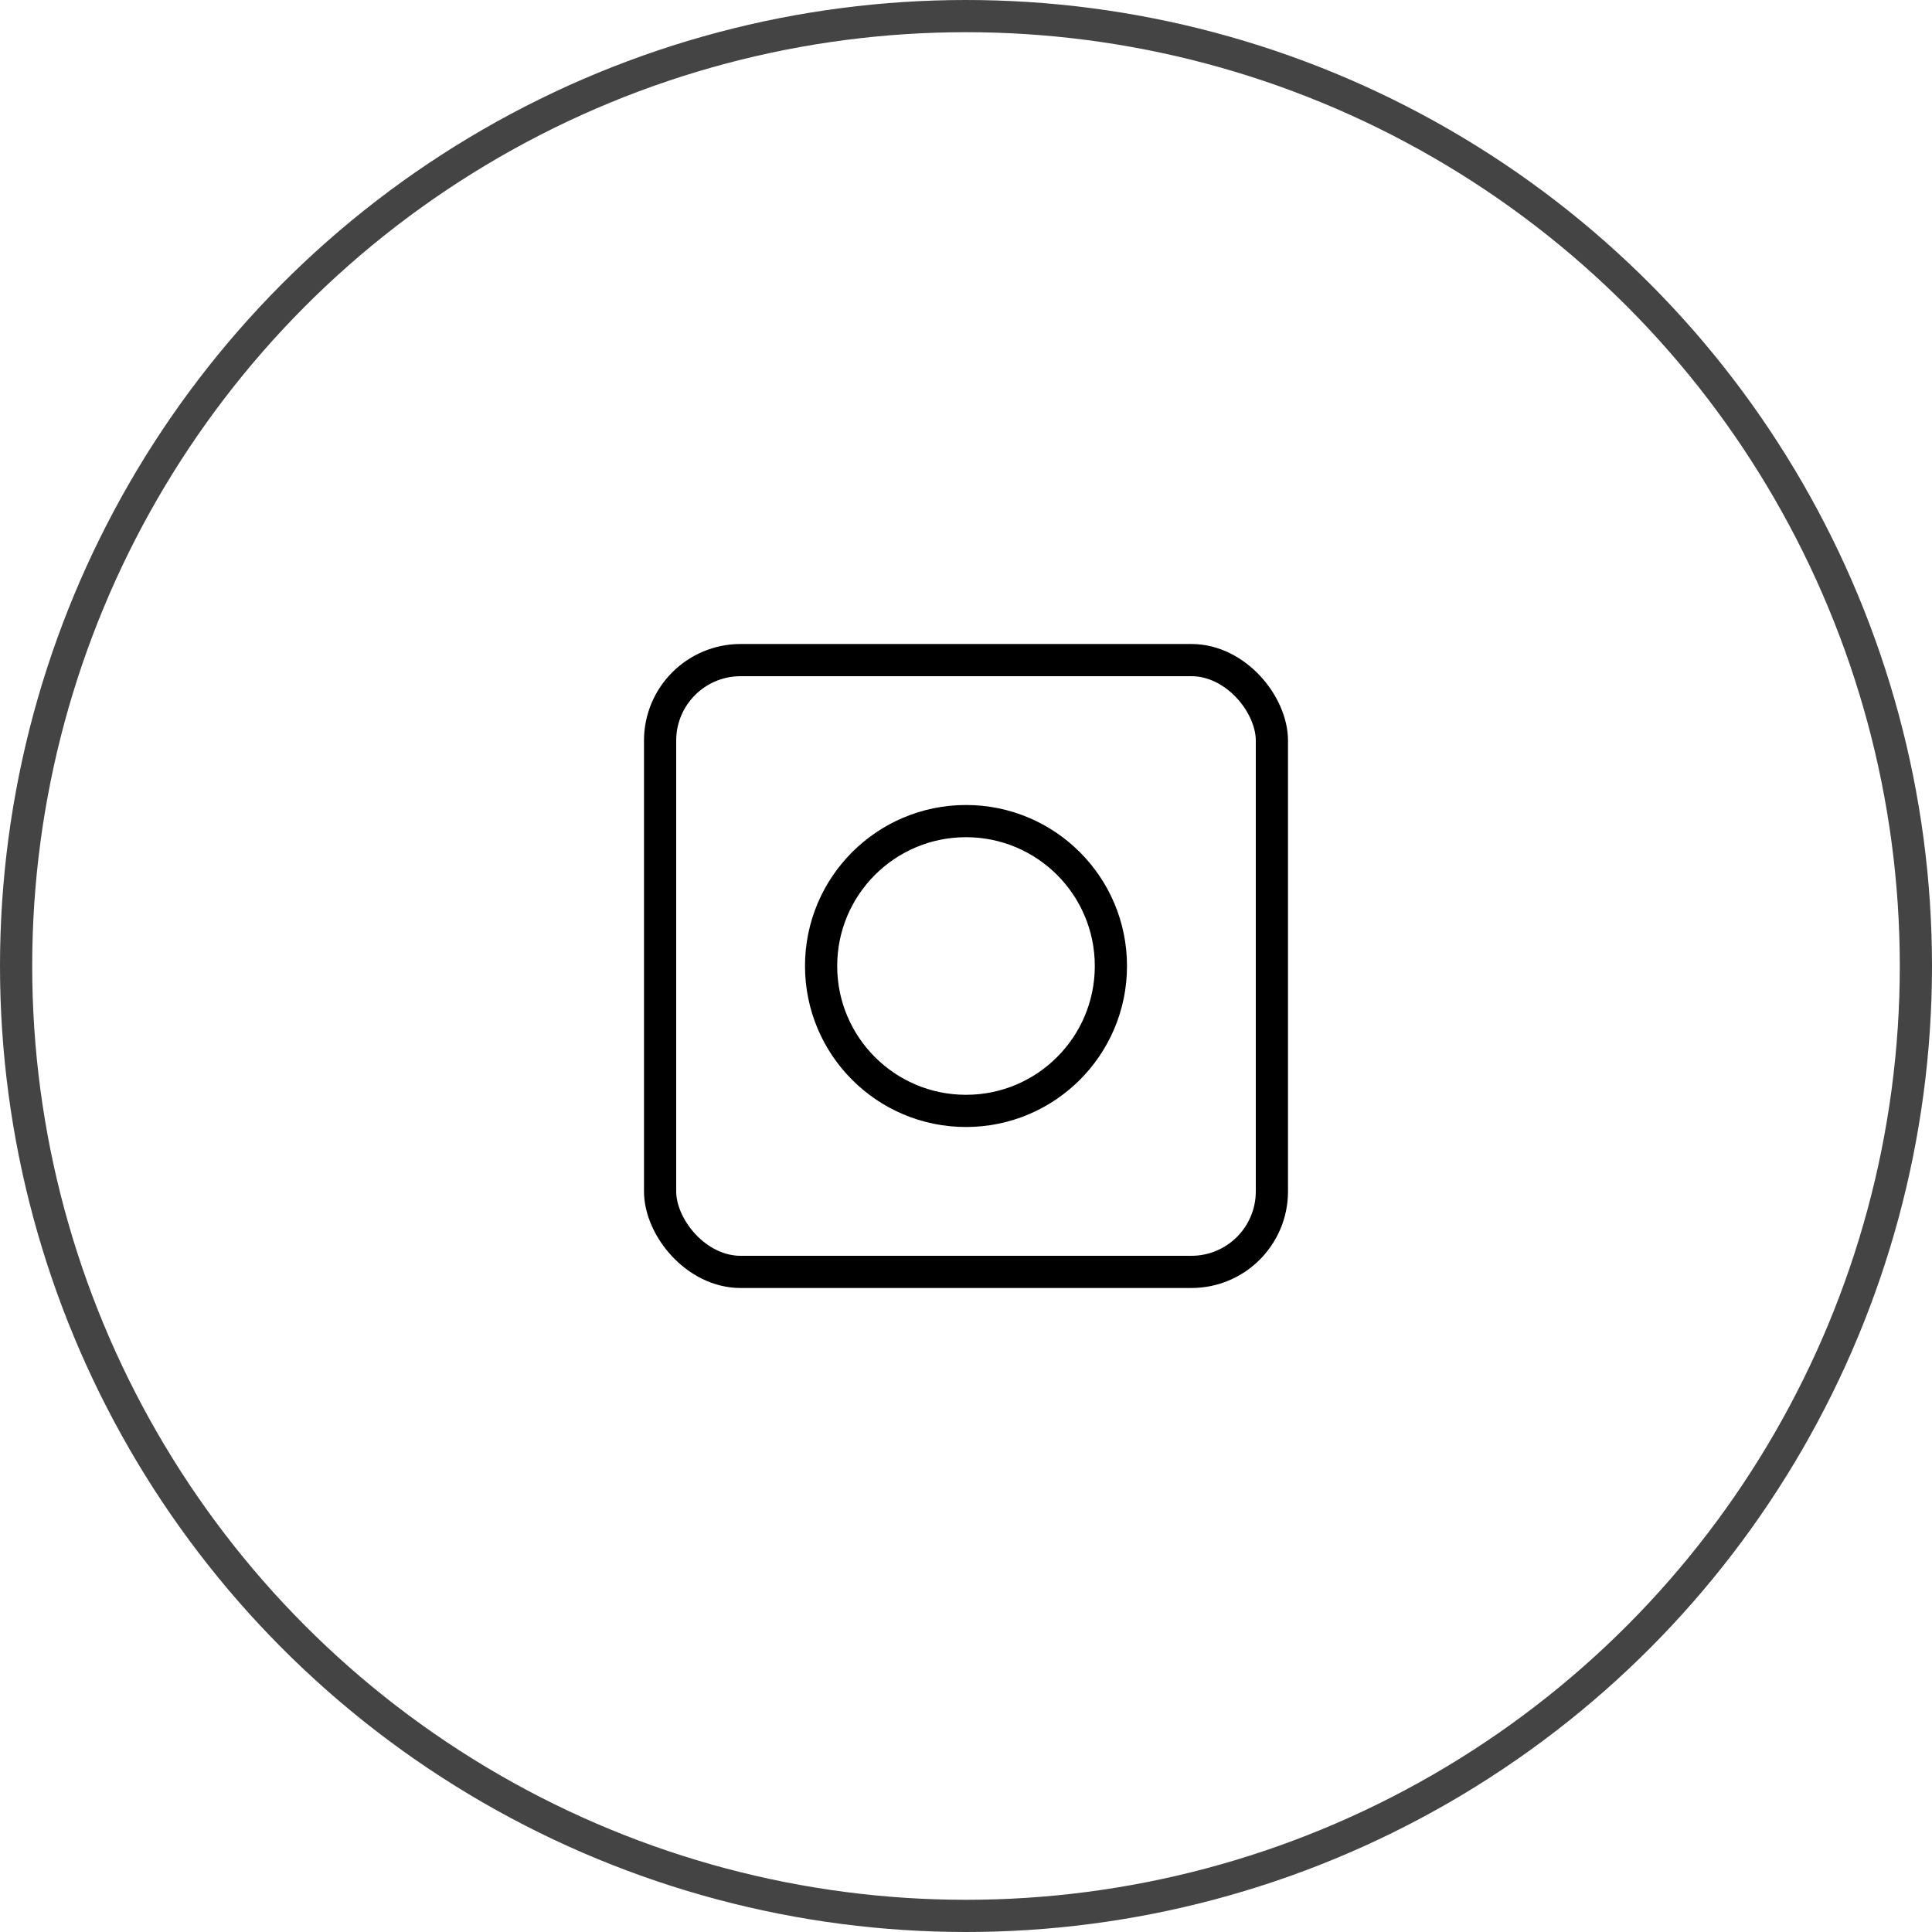 <svg width="60" height="60" viewBox="0 0 60 60" fill="none" xmlns="http://www.w3.org/2000/svg">
<rect x="20.5" y="20.5" width="19" height="19" rx="2.5" stroke="black"/>
<circle cx="30" cy="30" r="4.5" stroke="black"/>
<circle cx="30" cy="30" r="29.5" stroke="#444444"/>
</svg>
